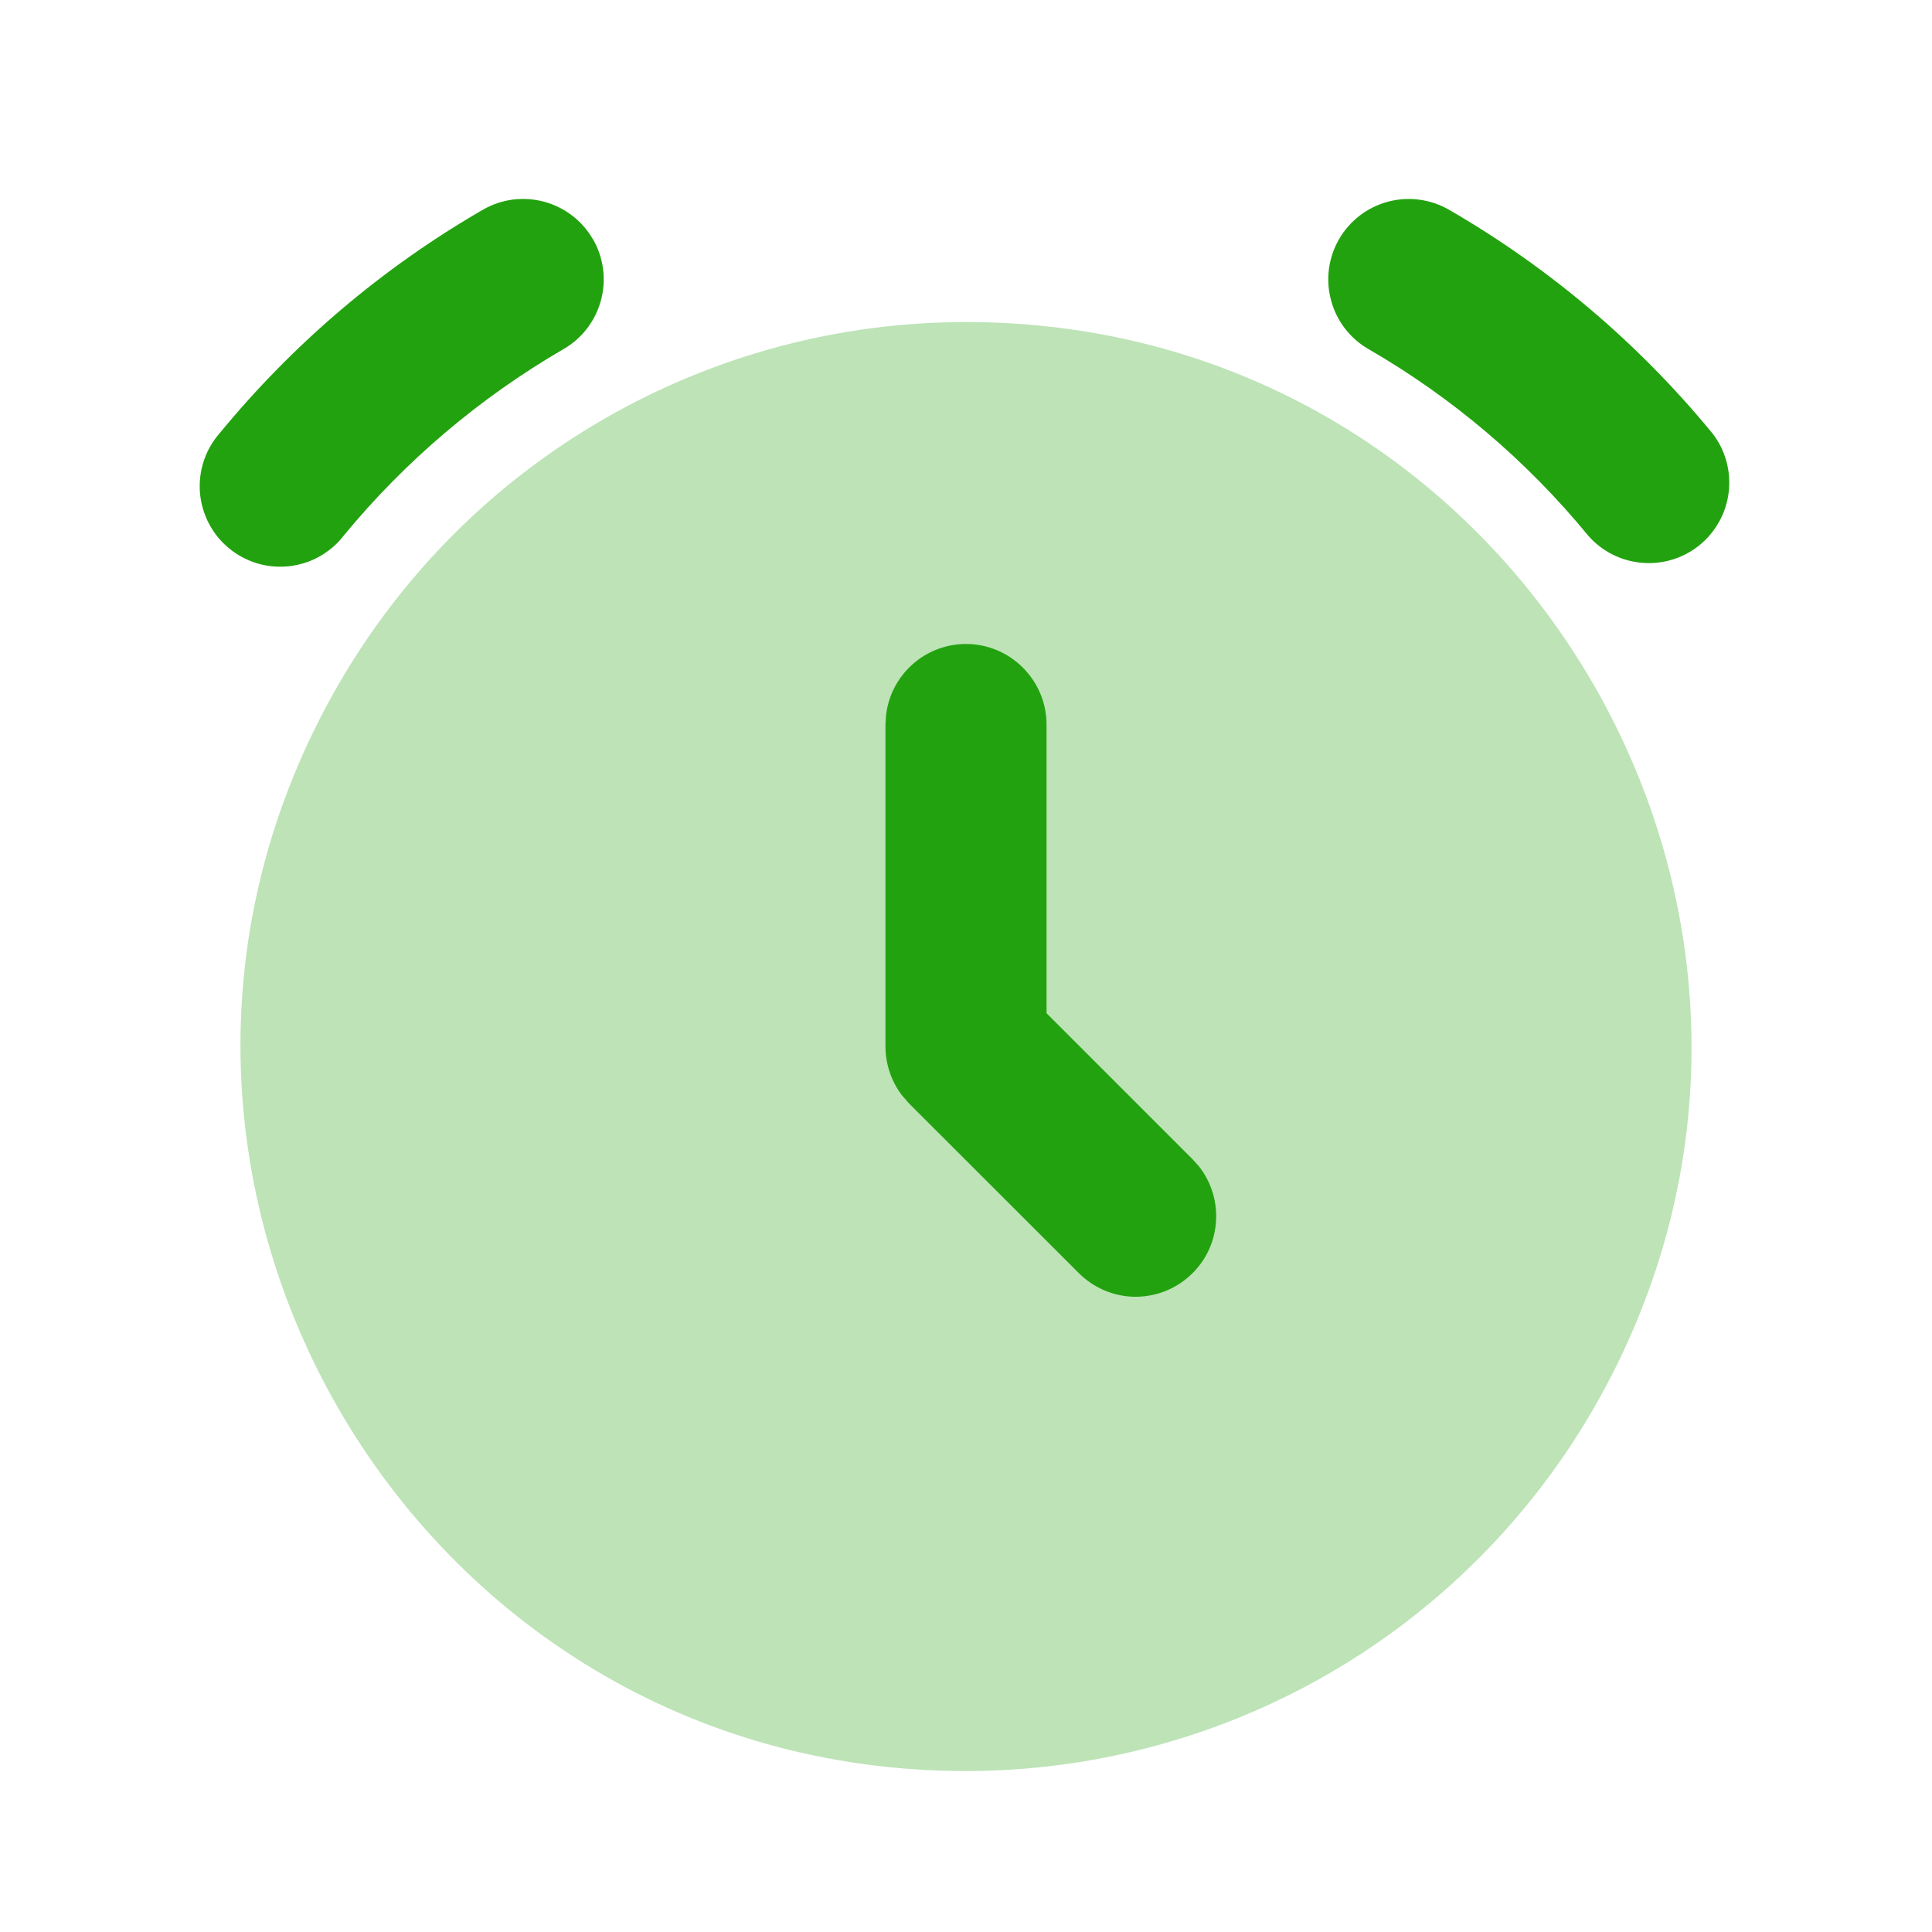 <svg width="16" height="16" viewBox="0 0 16 16" fill="none" xmlns="http://www.w3.org/2000/svg">
<path opacity="0.3" d="M8 2.667C12.619 2.667 15.505 7.667 13.196 11.667C12.669 12.579 11.912 13.336 11 13.863C10.088 14.389 9.053 14.667 8 14.667C3.381 14.667 0.495 9.667 2.804 5.667C3.331 4.755 4.088 3.997 5 3.471C5.912 2.944 6.947 2.667 8 2.667Z" fill="#23A20F"/>
<path d="M4.911 1.981C4.999 2.134 5.023 2.316 4.977 2.487C4.931 2.657 4.82 2.803 4.667 2.891C3.973 3.294 3.357 3.816 2.847 4.435C2.793 4.506 2.724 4.564 2.647 4.608C2.569 4.652 2.483 4.679 2.395 4.689C2.306 4.699 2.216 4.691 2.131 4.666C2.046 4.64 1.966 4.598 1.897 4.541C1.828 4.485 1.772 4.415 1.73 4.336C1.689 4.257 1.664 4.171 1.656 4.082C1.649 3.993 1.659 3.904 1.687 3.819C1.715 3.734 1.759 3.656 1.818 3.589C2.428 2.846 3.166 2.218 3.999 1.737C4.074 1.693 4.158 1.665 4.245 1.653C4.332 1.642 4.42 1.648 4.505 1.67C4.589 1.693 4.669 1.732 4.738 1.785C4.808 1.838 4.866 1.905 4.91 1.981H4.911ZM12 1.737C12.832 2.218 13.571 2.845 14.181 3.588C14.288 3.725 14.336 3.898 14.317 4.071C14.298 4.243 14.212 4.401 14.078 4.512C13.944 4.622 13.772 4.676 13.599 4.661C13.427 4.647 13.266 4.566 13.152 4.435C12.643 3.815 12.027 3.292 11.333 2.891C11.18 2.803 11.068 2.657 11.023 2.486C10.977 2.315 11.001 2.133 11.09 1.98C11.178 1.827 11.324 1.716 11.495 1.67C11.666 1.625 11.847 1.649 12 1.737ZM8 5.333C7.837 5.333 7.679 5.393 7.557 5.502C7.435 5.61 7.357 5.76 7.338 5.922L7.333 6V8.657C7.331 8.805 7.379 8.951 7.468 9.069L7.528 9.138L8.932 10.541C9.052 10.662 9.213 10.733 9.383 10.739C9.553 10.744 9.719 10.685 9.846 10.572C9.974 10.46 10.054 10.303 10.069 10.134C10.085 9.964 10.035 9.795 9.931 9.661L9.875 9.599L8.667 8.391V6C8.667 5.823 8.596 5.654 8.471 5.529C8.346 5.404 8.177 5.333 8 5.333Z" fill="#23A20F"/>
</svg>
